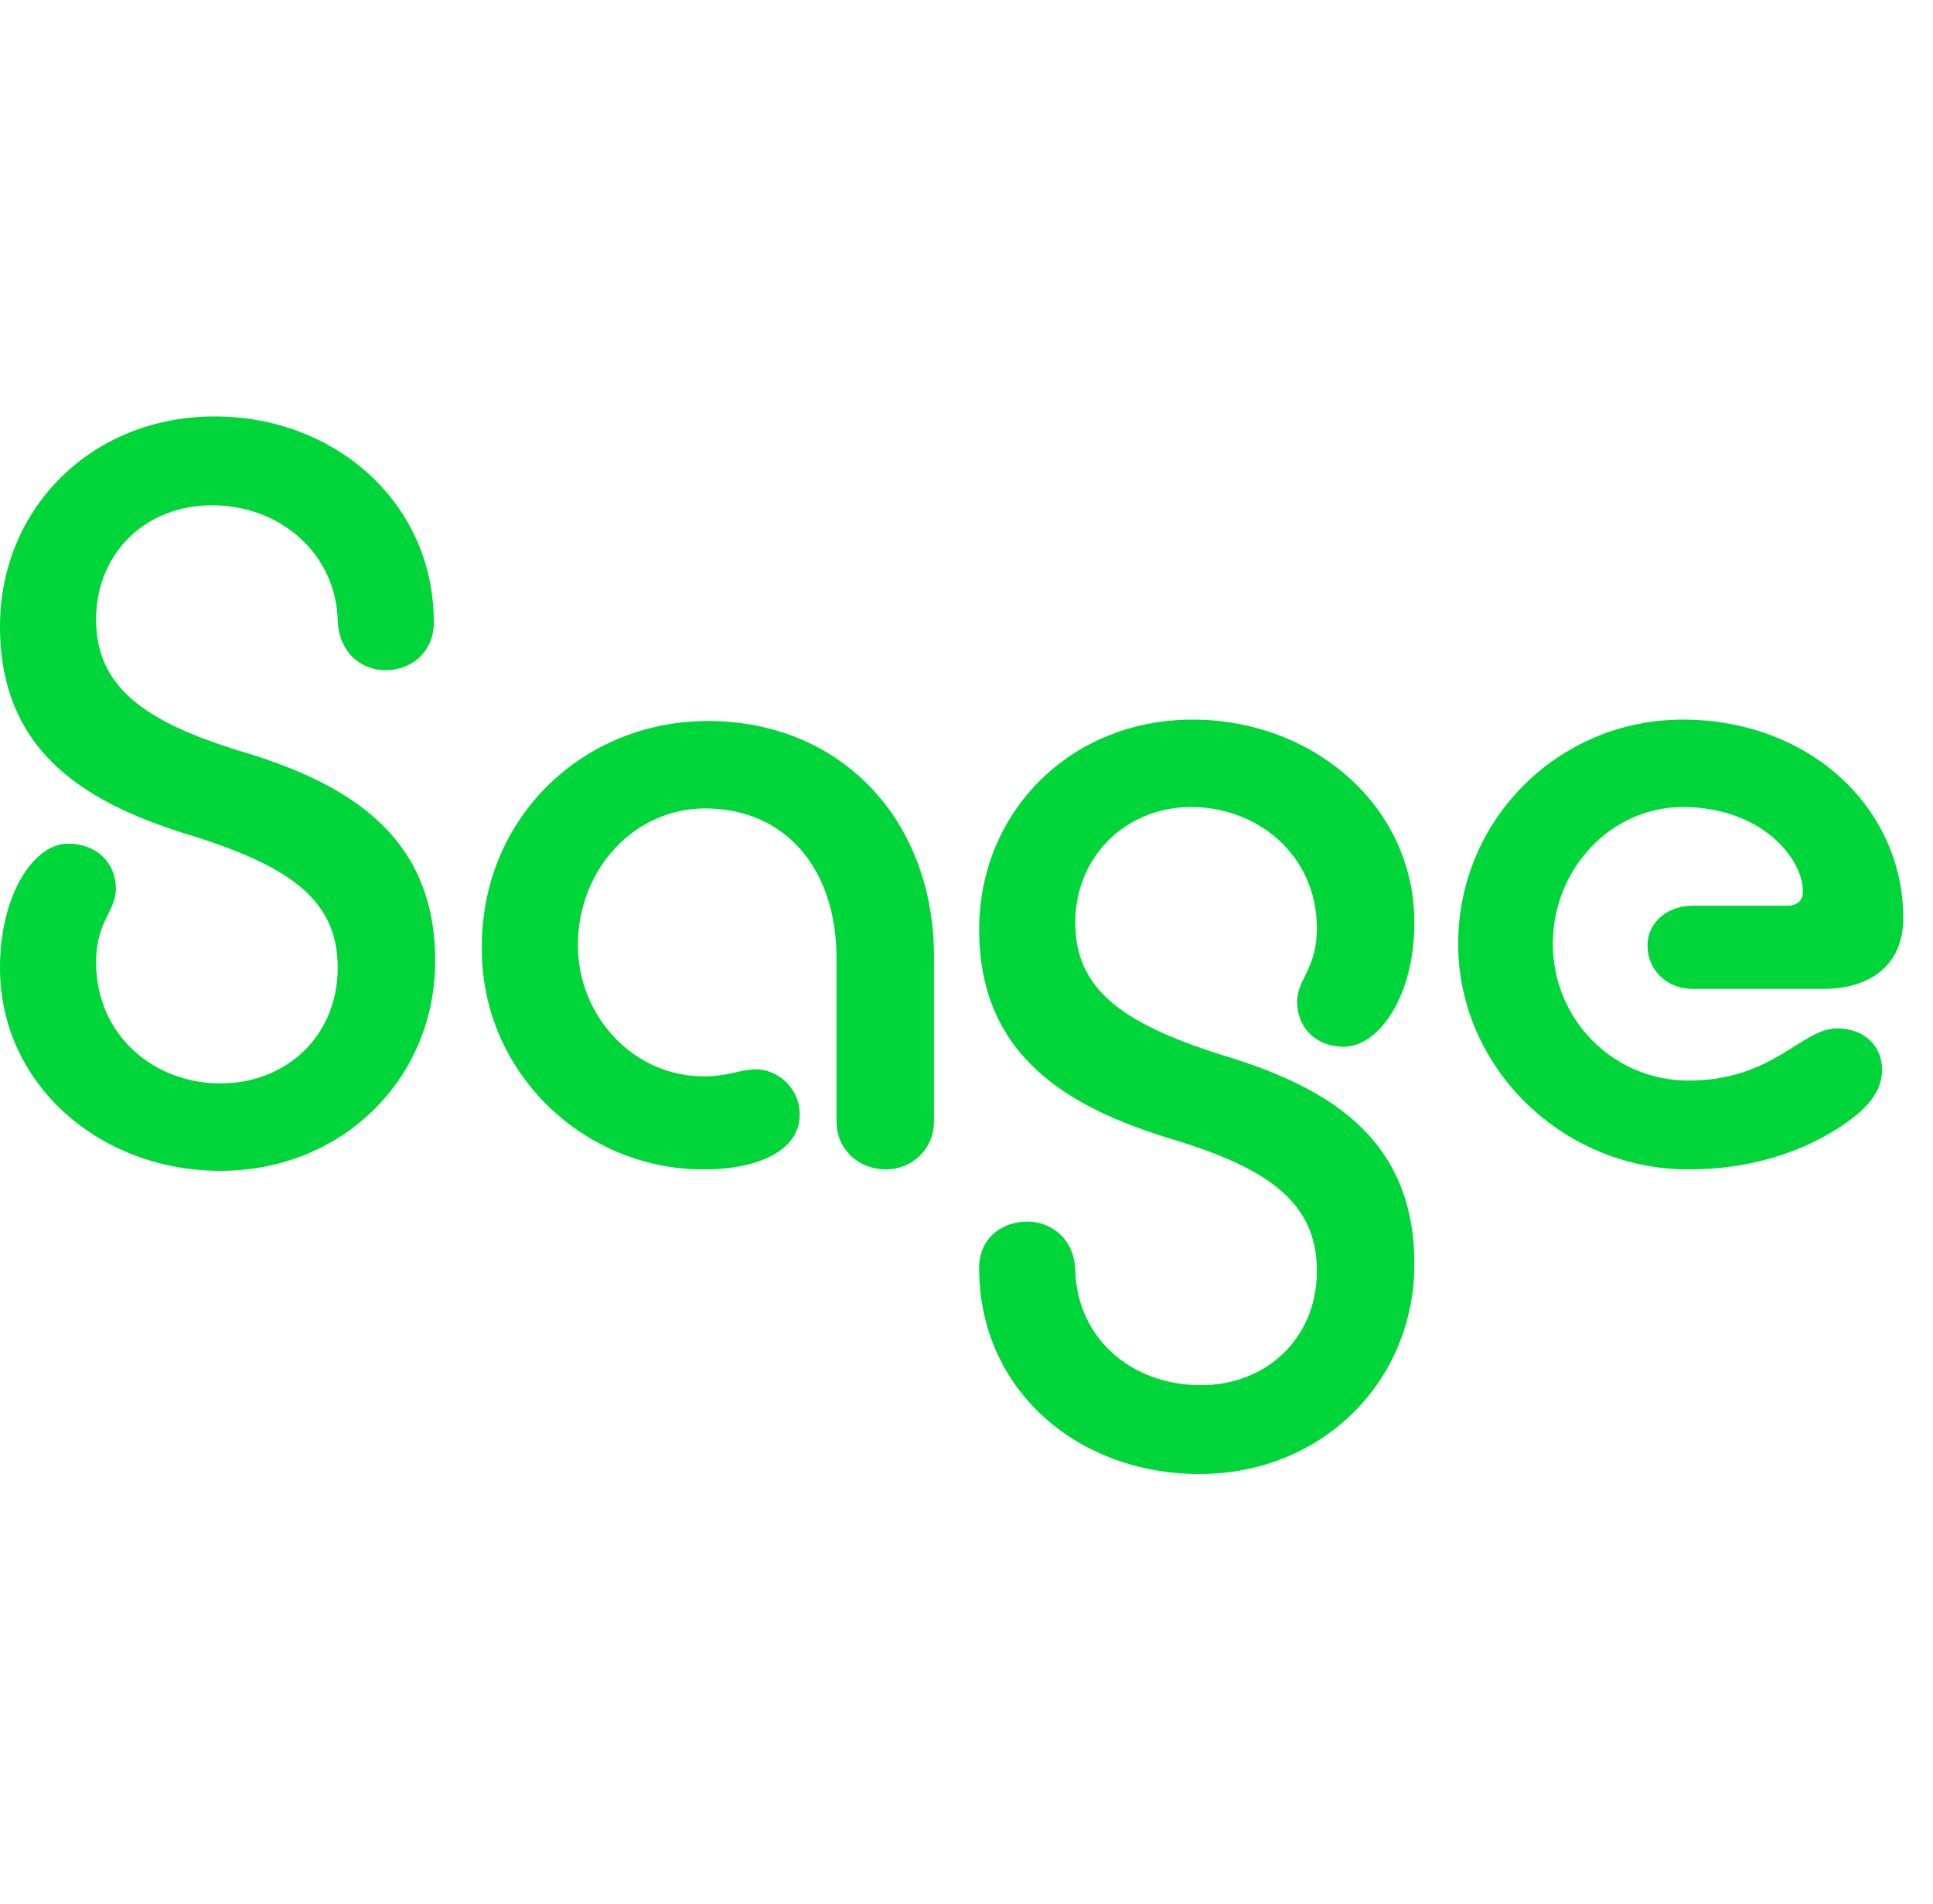 <?xml version="1.0" encoding="UTF-8"?> <svg xmlns="http://www.w3.org/2000/svg" width="65" height="64" viewBox="0 0 65 64" fill="none"><g clip-path="url(#clip0_1064_10643)"><path d="M7.222 14C3.088 14 0 17.081 0 21.064C0 25.425 3.088 27.084 6.557 28.127C9.835 29.17 11.356 30.308 11.356 32.536C11.356 34.812 9.645 36.424 7.412 36.424C5.179 36.424 3.231 34.812 3.231 32.347C3.231 30.972 3.896 30.64 3.896 29.881C3.896 29.028 3.278 28.364 2.281 28.364C1.14 28.364 0 30.071 0 32.536C0 36.471 3.373 39.363 7.412 39.363C11.498 39.363 14.634 36.282 14.634 32.299C14.634 27.985 11.546 26.279 8.03 25.236C4.799 24.24 3.231 23.055 3.231 20.827C3.231 18.599 4.894 16.987 7.127 16.987C9.455 16.987 11.308 18.646 11.356 20.874C11.403 21.917 12.116 22.533 12.971 22.533C13.826 22.533 14.634 21.917 14.586 20.827C14.539 16.844 11.213 14 7.222 14ZM23.662 39.316C25.467 39.316 26.892 38.699 26.892 37.467C26.892 36.566 26.132 35.95 25.419 35.95C24.897 35.95 24.517 36.187 23.662 36.187C21.286 36.187 19.433 34.148 19.433 31.778C19.433 29.218 21.333 27.179 23.709 27.179C26.417 27.179 28.128 29.218 28.128 32.204V37.704C28.128 38.652 28.888 39.316 29.791 39.316C30.646 39.316 31.406 38.652 31.406 37.704V32.157C31.406 27.558 28.27 24.24 23.804 24.24C19.623 24.24 16.202 27.464 16.202 31.825C16.154 35.997 19.575 39.316 23.662 39.316ZM40.339 49.556C44.425 49.556 47.56 46.474 47.56 42.492C47.56 38.13 44.472 36.471 40.956 35.428C37.725 34.385 36.157 33.247 36.157 31.019C36.157 28.791 37.868 27.132 40.053 27.132C42.287 27.132 44.282 28.744 44.282 31.209C44.282 32.584 43.617 32.916 43.617 33.674C43.617 34.527 44.235 35.191 45.185 35.191C46.373 35.191 47.56 33.484 47.56 31.019C47.56 27.084 44.14 24.193 40.101 24.193C36.015 24.193 32.926 27.274 32.926 31.256C32.926 35.57 36.015 37.277 39.483 38.32C42.762 39.316 44.282 40.501 44.282 42.729C44.282 45.004 42.572 46.569 40.386 46.569C38.01 46.569 36.205 44.957 36.157 42.681C36.11 41.639 35.35 41.07 34.542 41.07C33.687 41.07 32.879 41.639 32.926 42.729C32.974 46.758 36.252 49.556 40.339 49.556ZM56.778 39.316C58.916 39.316 60.579 38.699 61.719 37.988C62.86 37.277 63.287 36.661 63.287 35.95C63.287 35.239 62.765 34.575 61.767 34.575C60.579 34.575 59.629 36.329 56.778 36.329C54.26 36.329 52.217 34.29 52.217 31.73C52.217 29.218 54.165 27.132 56.588 27.132C59.201 27.132 60.627 28.838 60.627 29.976C60.627 30.308 60.389 30.45 60.104 30.45H56.921C56.065 30.45 55.4 31.019 55.4 31.778C55.4 32.631 56.065 33.247 56.921 33.247H61.292C62.955 33.247 64 32.394 64 30.877C64 27.132 60.817 24.193 56.588 24.193C52.407 24.193 49.033 27.558 49.033 31.73C49.033 35.902 52.549 39.316 56.778 39.316Z" fill="#00D639"></path></g><defs><clipPath id="clip0_1064_10643"><rect width="64" height="35.556" fill="white" transform="translate(0 14)"></rect></clipPath></defs></svg> 